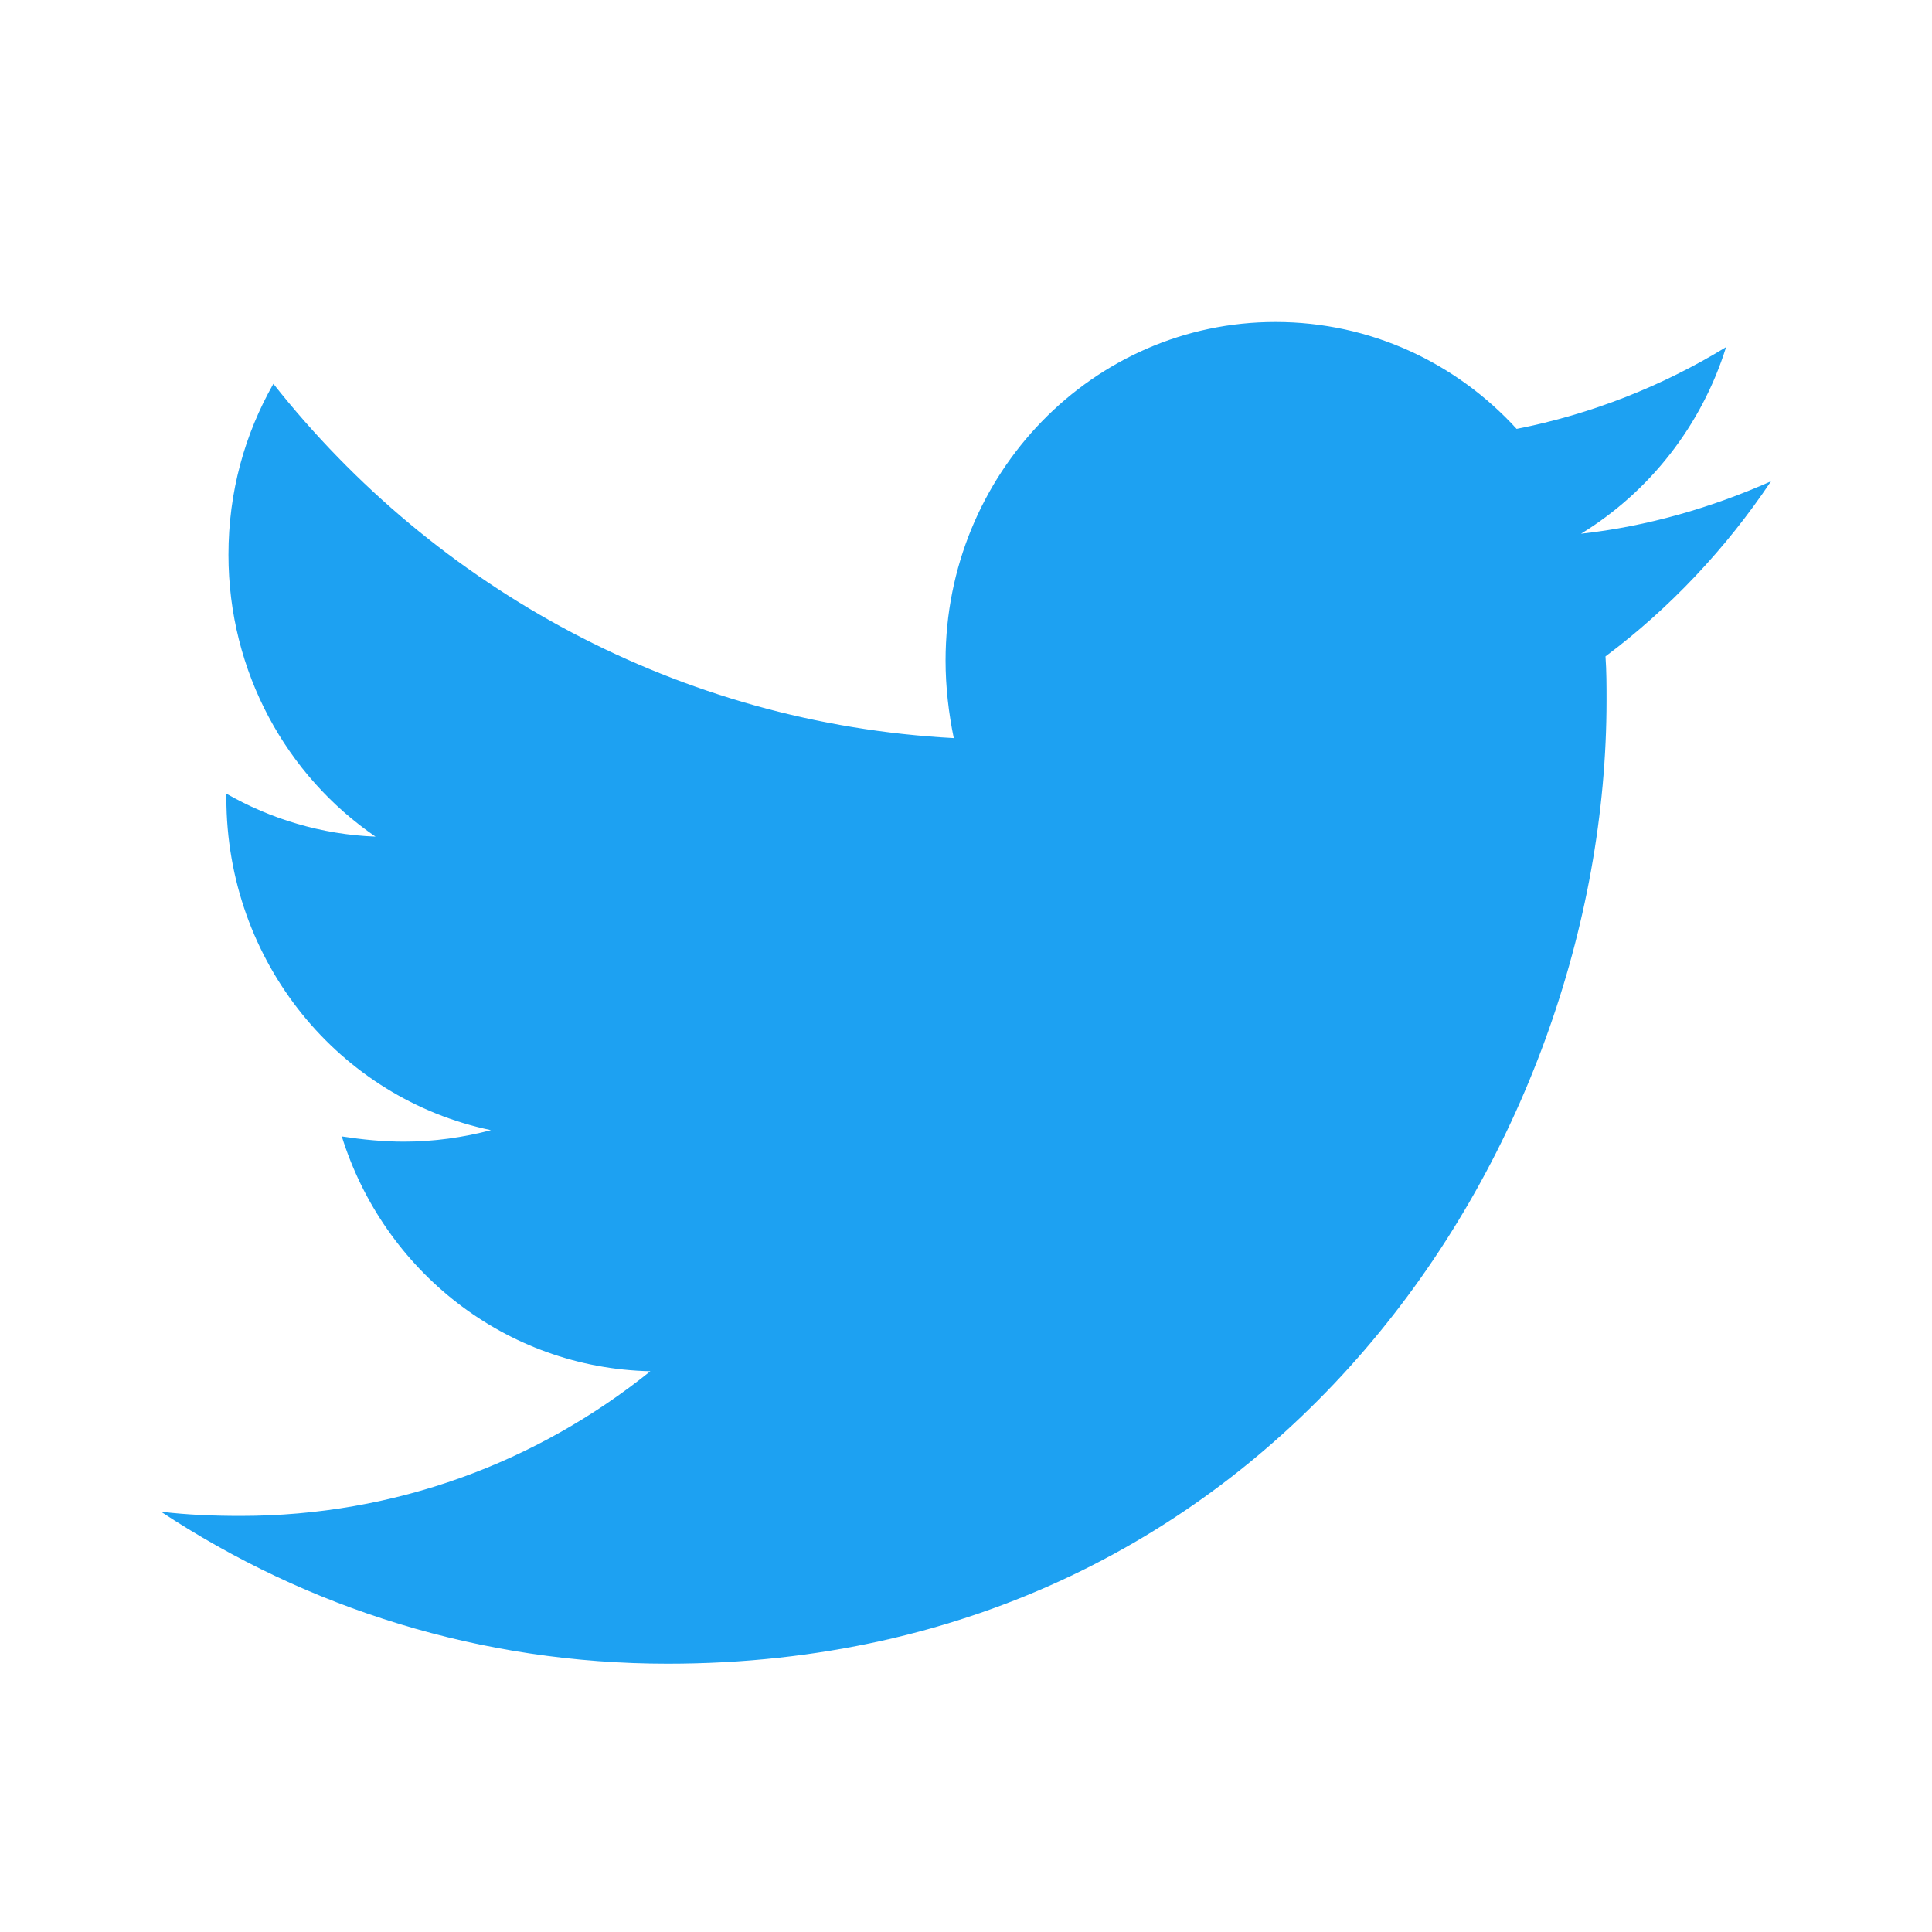 <svg width="24" height="24" viewBox="0 0 24 24" fill="none" xmlns="http://www.w3.org/2000/svg">
<g id="Component 555">
<path id="Vector" d="M19.944 8.154C19.957 8.336 19.957 8.518 19.957 8.701C19.957 14.26 15.833 20.667 8.294 20.667C5.972 20.667 3.815 19.977 2 18.779C2.33 18.818 2.647 18.831 2.99 18.831C4.906 18.831 6.67 18.167 8.079 17.034C6.277 16.995 4.766 15.784 4.246 14.117C4.5 14.156 4.754 14.182 5.02 14.182C5.388 14.182 5.756 14.13 6.099 14.039C4.221 13.648 2.812 11.956 2.812 9.911V9.859C3.358 10.172 3.992 10.367 4.665 10.393C3.561 9.638 2.838 8.349 2.838 6.891C2.838 6.109 3.041 5.393 3.396 4.768C5.414 7.32 8.447 8.987 11.848 9.169C11.784 8.857 11.746 8.531 11.746 8.206C11.746 5.888 13.574 4 15.845 4C17.025 4 18.091 4.508 18.84 5.328C19.767 5.146 20.655 4.794 21.442 4.312C21.137 5.289 20.49 6.109 19.64 6.63C20.465 6.539 21.264 6.305 22 5.979C21.442 6.812 20.744 7.555 19.944 8.154Z" fill="#1DA1F2"/>
</g>
</svg>
